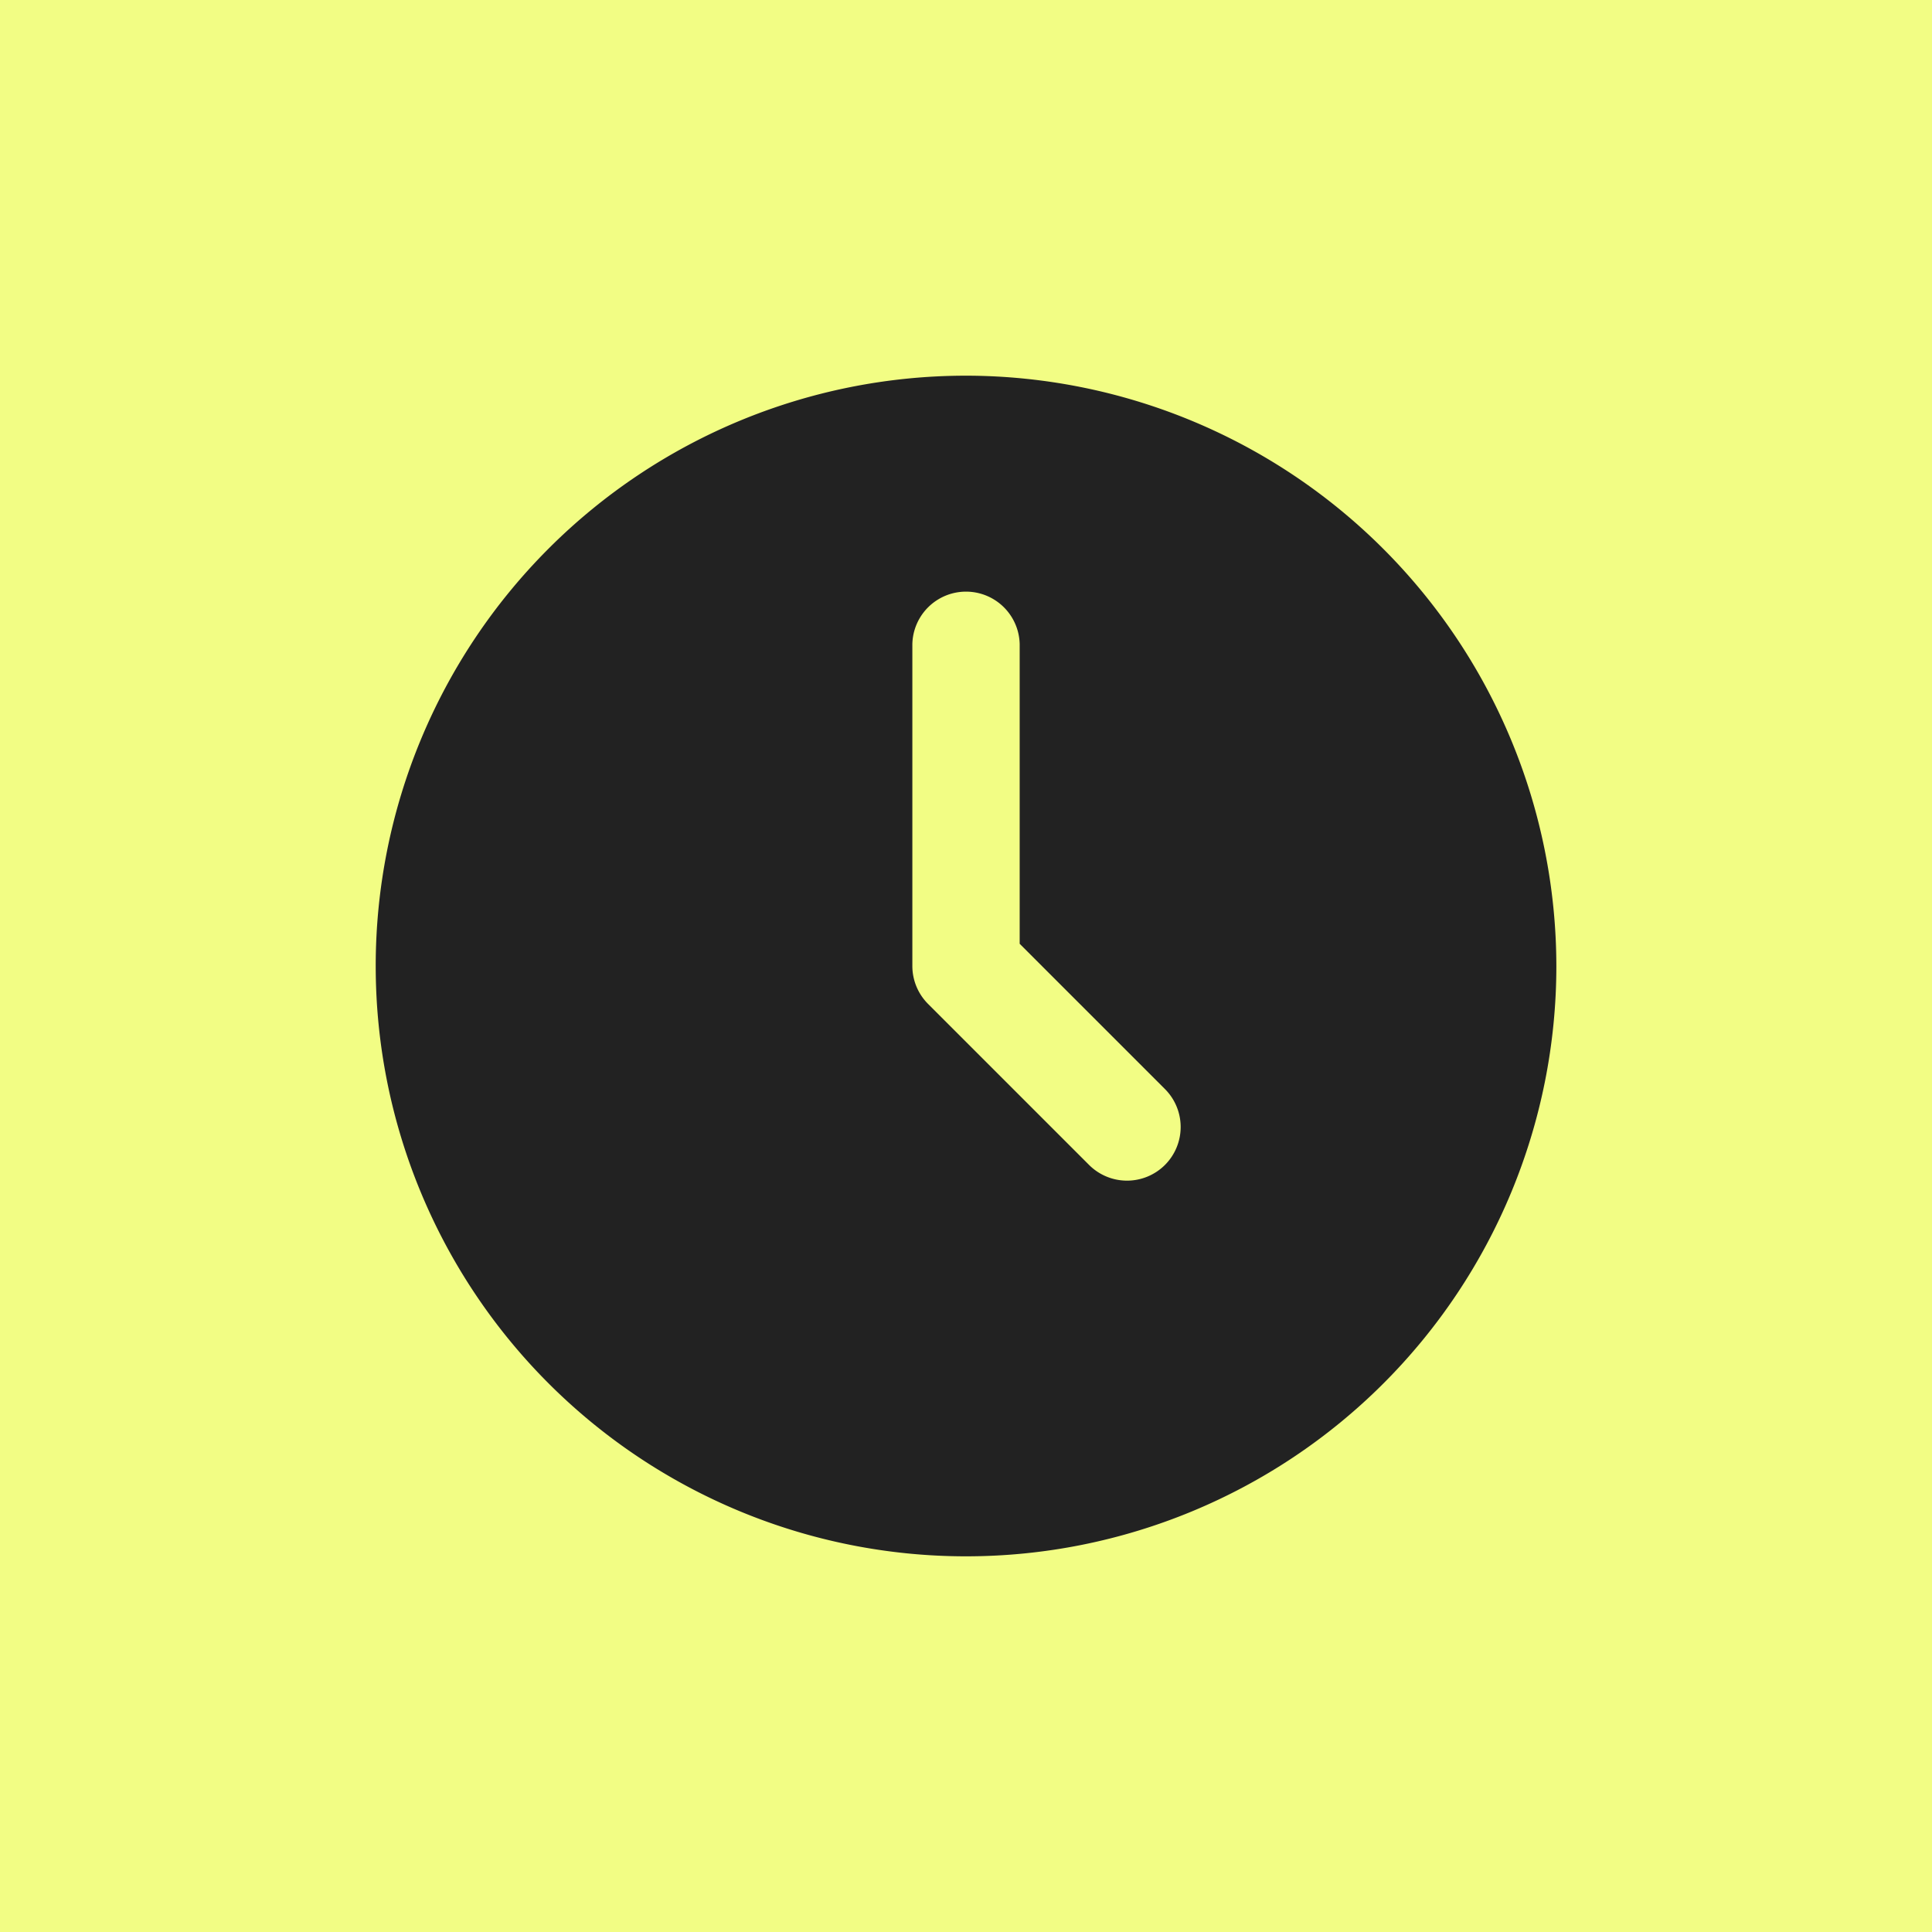 <svg xmlns="http://www.w3.org/2000/svg" width="60" height="60" fill="none"><path fill="#F2FD84" d="M0 0h60v60H0z"/><path fill="#222" d="M30 11.667A18.333 18.333 0 1 0 48.334 30 18.356 18.356 0 0 0 30 11.667zm6.179 24.511a1.667 1.667 0 0 1-2.357 0l-5-5A1.667 1.667 0 0 1 28.334 30V20a1.667 1.667 0 0 1 3.333 0v9.31l4.512 4.512a1.667 1.667 0 0 1 0 2.356z"/></svg>